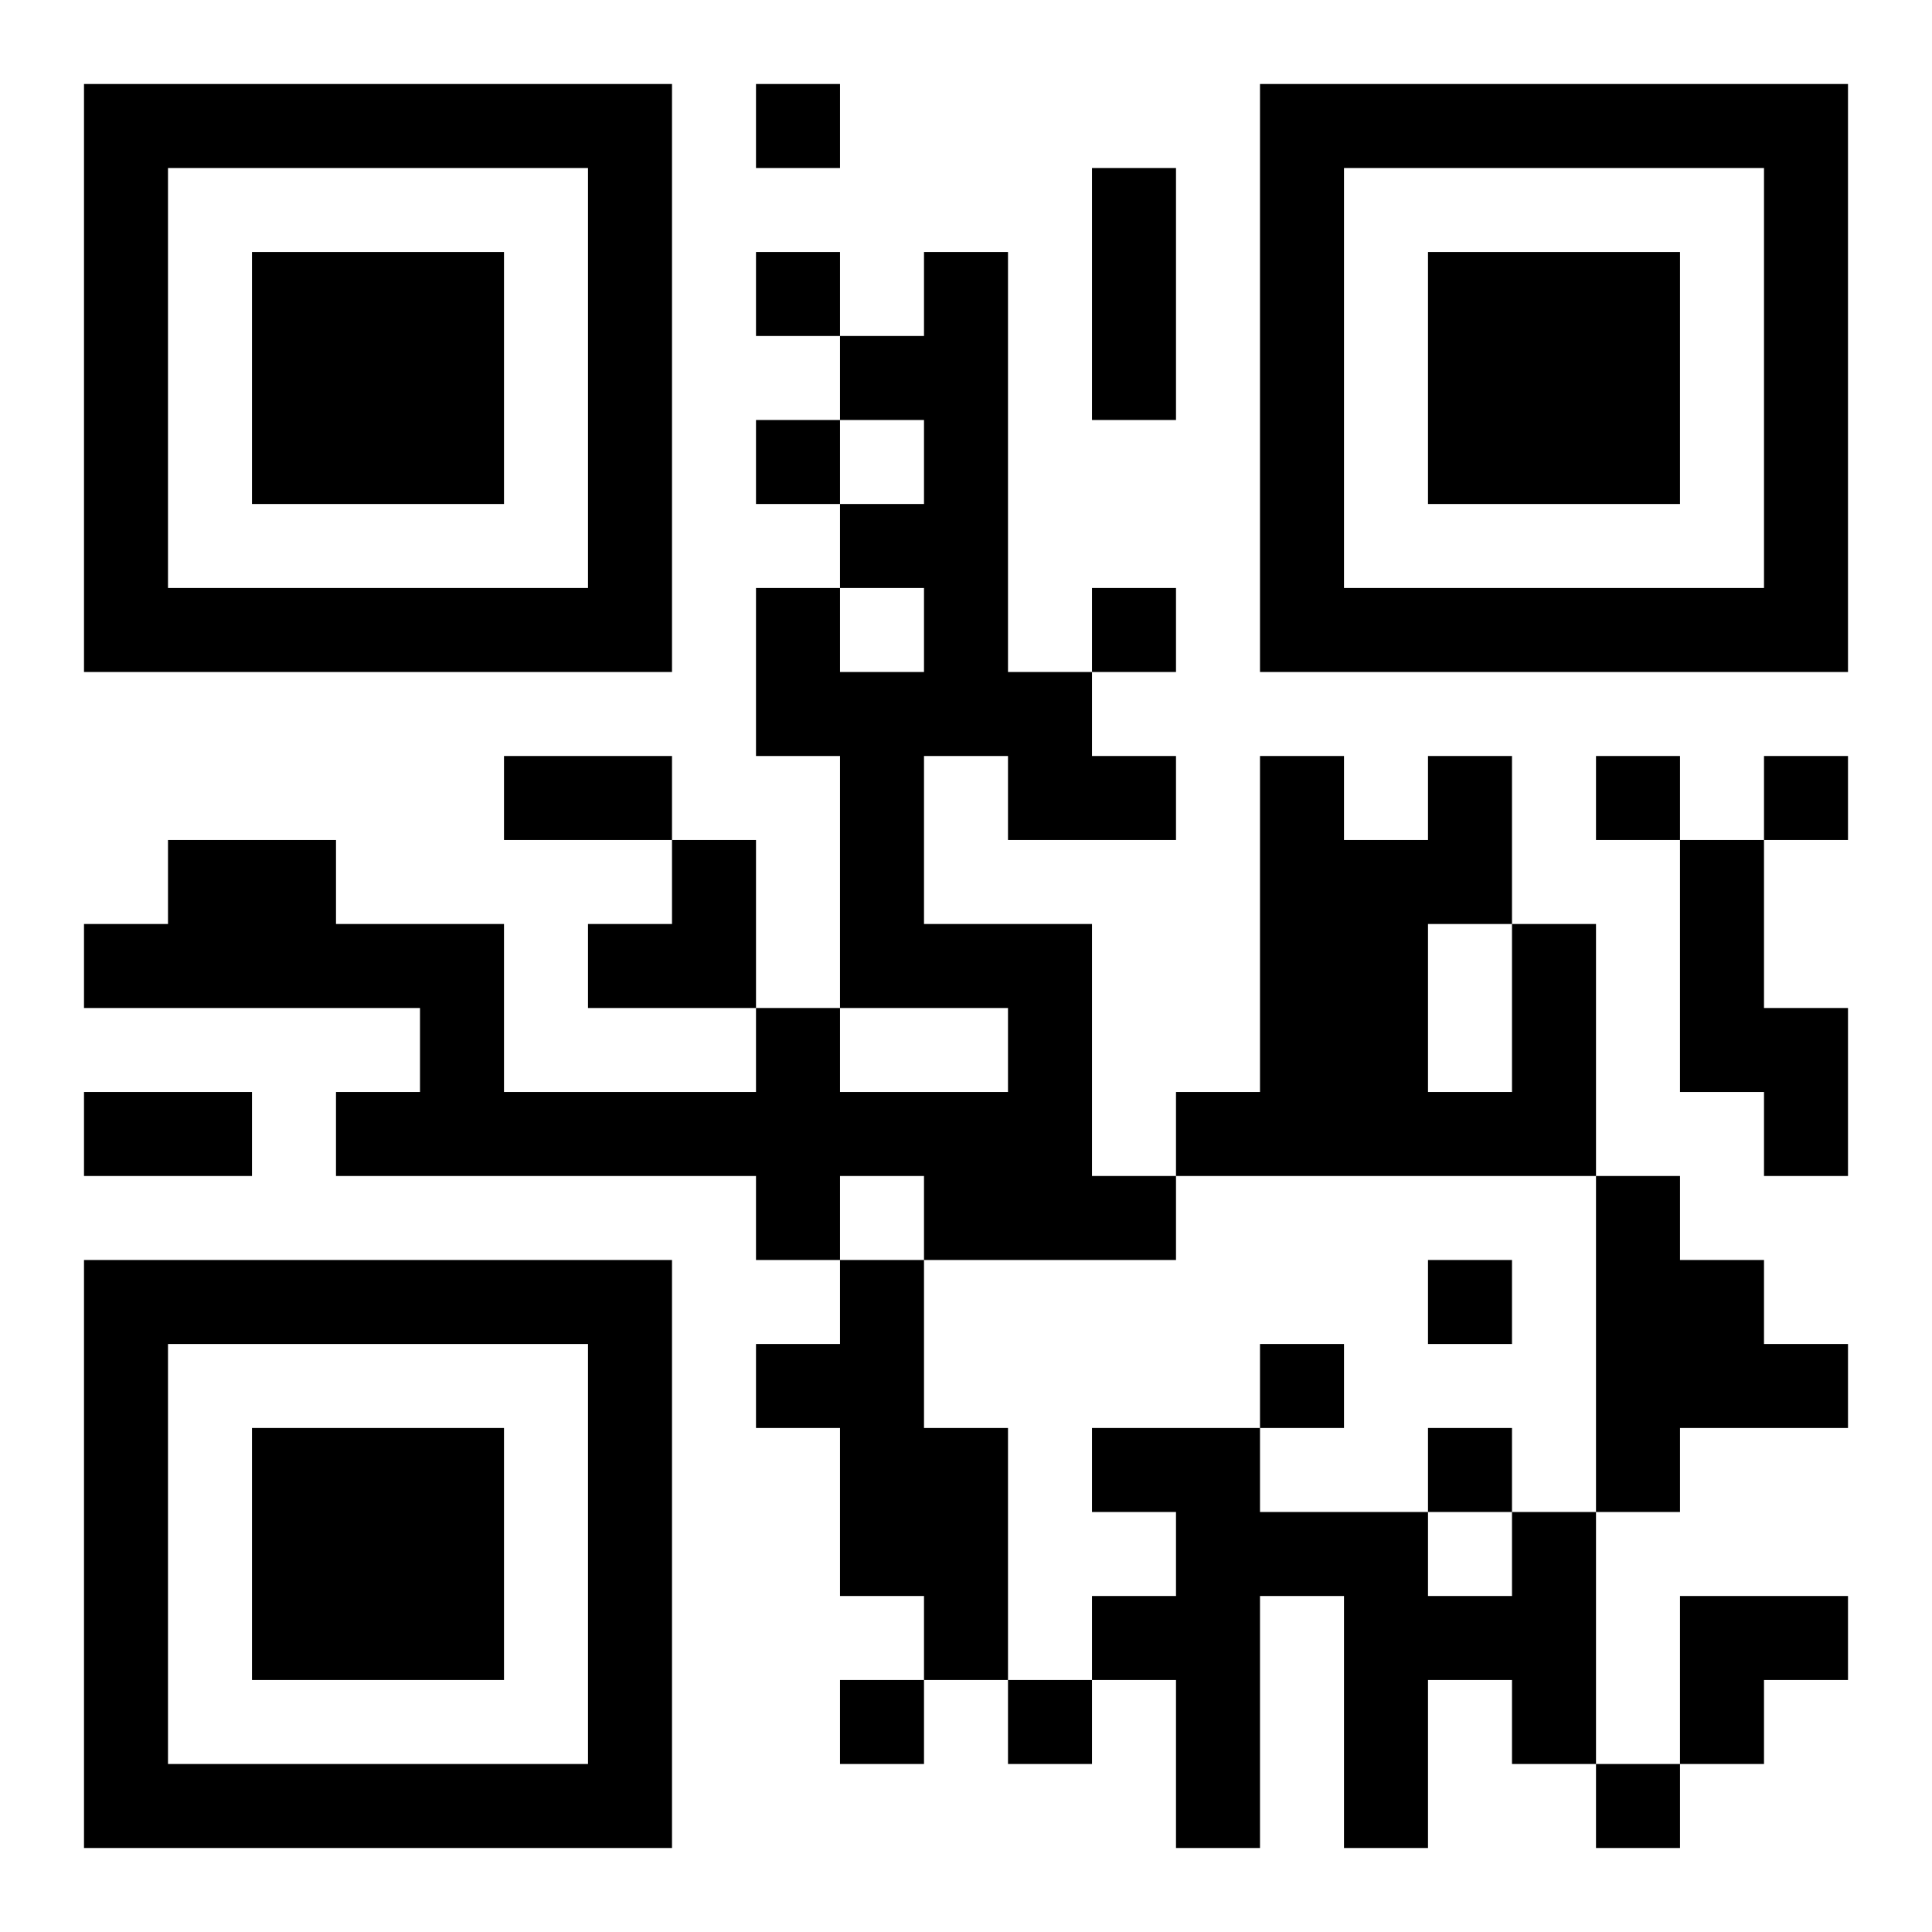 <?xml version="1.0" encoding="UTF-8"?>
<!DOCTYPE svg PUBLIC "-//W3C//DTD SVG 1.1//EN" "http://www.w3.org/Graphics/SVG/1.1/DTD/svg11.dtd">
<svg xmlns="http://www.w3.org/2000/svg" version="1.1" viewBox="0 0 23 23" stroke="none">
	<rect width="100%" height="100%" fill="#ffffff"/>
	<path d="M1,1h7v1h-7z M9,1h1v1h-1z M15,1h7v1h-7z M1,2h1v6h-1z M7,2h1v6h-1z M13,2h1v3h-1z M15,2h1v6h-1z M21,2h1v6h-1z M3,3h3v3h-3z M9,3h1v1h-1z M11,3h1v6h-1z M17,3h3v3h-3z M10,4h1v1h-1z M9,5h1v1h-1z M10,6h1v1h-1z M2,7h5v1h-5z M9,7h1v2h-1z M13,7h1v1h-1z M16,7h5v1h-5z M10,8h1v4h-1z M12,8h1v2h-1z M6,9h2v1h-2z M13,9h1v1h-1z M15,9h1v5h-1z M17,9h1v2h-1z M19,9h1v1h-1z M21,9h1v1h-1z M2,10h2v2h-2z M8,10h1v2h-1z M16,10h1v4h-1z M20,10h1v3h-1z M1,11h1v1h-1z M4,11h2v1h-2z M7,11h1v1h-1z M11,11h2v1h-2z M18,11h1v3h-1z M5,12h1v2h-1z M9,12h1v3h-1z M12,12h1v3h-1z M21,12h1v2h-1z M1,13h2v1h-2z M4,13h1v1h-1z M6,13h3v1h-3z M10,13h2v1h-2z M14,13h1v1h-1z M17,13h1v1h-1z M11,14h1v1h-1z M13,14h1v1h-1z M19,14h1v4h-1z M1,15h7v1h-7z M10,15h1v4h-1z M17,15h1v1h-1z M20,15h1v2h-1z M1,16h1v6h-1z M7,16h1v6h-1z M9,16h1v1h-1z M15,16h1v1h-1z M21,16h1v1h-1z M3,17h3v3h-3z M11,17h1v3h-1z M13,17h2v1h-2z M17,17h1v1h-1z M14,18h1v4h-1z M15,18h2v1h-2z M18,18h1v3h-1z M13,19h1v1h-1z M16,19h1v3h-1z M17,19h1v1h-1z M20,19h2v1h-2z M10,20h1v1h-1z M12,20h1v1h-1z M20,20h1v1h-1z M2,21h5v1h-5z M19,21h1v1h-1z" fill="#000000"/>
</svg>

